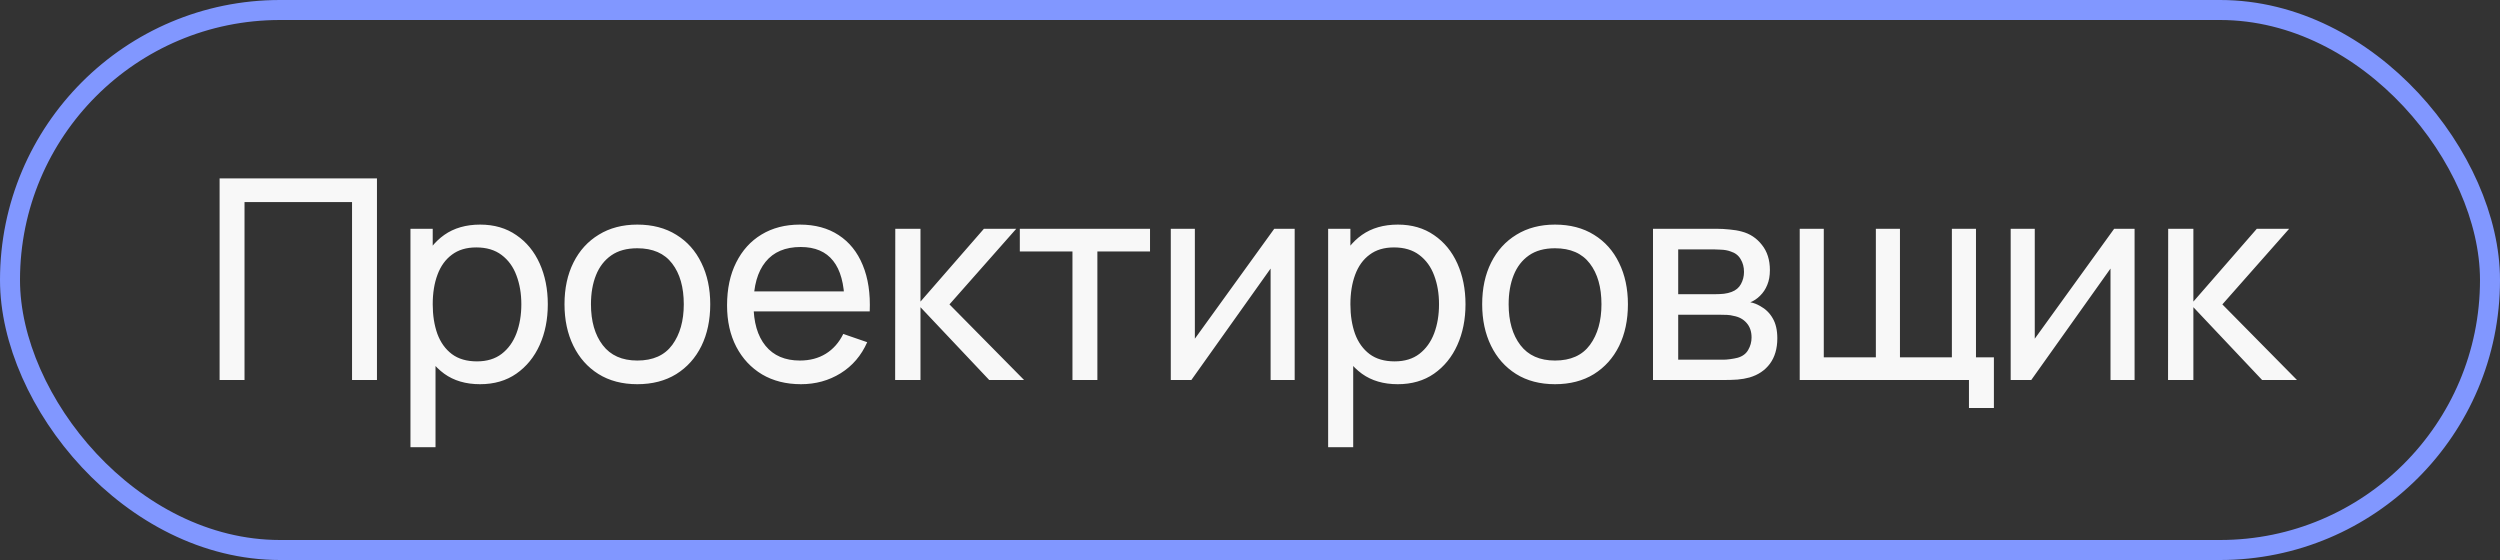 <?xml version="1.0" encoding="UTF-8"?> <svg xmlns="http://www.w3.org/2000/svg" width="125" height="28" viewBox="0 0 125 28" fill="none"><rect x="0" y="0" width="125" height="28" fill="#333333" stroke="none"/> <path d="M10.98 19V8.92H18.848V19H17.602V10.103H12.226V19H10.98ZM24.002 19.21C23.293 19.21 22.695 19.035 22.21 18.685C21.725 18.33 21.356 17.852 21.104 17.25C20.857 16.643 20.733 15.964 20.733 15.213C20.733 14.452 20.857 13.771 21.104 13.169C21.356 12.567 21.725 12.093 22.21 11.748C22.7 11.403 23.3 11.23 24.009 11.23C24.709 11.23 25.311 11.405 25.815 11.755C26.324 12.1 26.713 12.574 26.984 13.176C27.255 13.778 27.39 14.457 27.39 15.213C27.39 15.969 27.255 16.648 26.984 17.25C26.713 17.852 26.324 18.33 25.815 18.685C25.311 19.035 24.707 19.21 24.002 19.21ZM20.523 22.36V11.44H21.636V17.005H21.776V22.36H20.523ZM23.848 18.069C24.347 18.069 24.76 17.943 25.087 17.691C25.414 17.439 25.659 17.098 25.822 16.669C25.985 16.235 26.067 15.75 26.067 15.213C26.067 14.681 25.985 14.2 25.822 13.771C25.663 13.342 25.416 13.001 25.08 12.749C24.749 12.497 24.326 12.371 23.813 12.371C23.323 12.371 22.917 12.492 22.595 12.735C22.273 12.973 22.033 13.307 21.874 13.736C21.715 14.161 21.636 14.653 21.636 15.213C21.636 15.764 21.713 16.256 21.867 16.69C22.026 17.119 22.268 17.458 22.595 17.705C22.922 17.948 23.339 18.069 23.848 18.069ZM31.865 19.21C31.113 19.21 30.465 19.04 29.919 18.699C29.377 18.358 28.96 17.887 28.666 17.285C28.372 16.683 28.225 15.992 28.225 15.213C28.225 14.42 28.374 13.724 28.673 13.127C28.971 12.53 29.394 12.065 29.94 11.734C30.486 11.398 31.127 11.23 31.865 11.23C32.621 11.23 33.272 11.4 33.818 11.741C34.364 12.077 34.781 12.546 35.071 13.148C35.365 13.745 35.512 14.434 35.512 15.213C35.512 16.002 35.365 16.697 35.071 17.299C34.777 17.896 34.357 18.365 33.811 18.706C33.265 19.042 32.616 19.21 31.865 19.21ZM31.865 18.027C32.649 18.027 33.232 17.766 33.615 17.243C33.997 16.72 34.189 16.044 34.189 15.213C34.189 14.359 33.995 13.68 33.608 13.176C33.22 12.667 32.639 12.413 31.865 12.413C31.337 12.413 30.903 12.532 30.563 12.77C30.222 13.008 29.968 13.337 29.8 13.757C29.632 14.177 29.548 14.662 29.548 15.213C29.548 16.062 29.744 16.744 30.136 17.257C30.528 17.77 31.104 18.027 31.865 18.027ZM40.049 19.21C39.307 19.21 38.658 19.047 38.103 18.72C37.552 18.389 37.123 17.929 36.815 17.341C36.507 16.748 36.353 16.058 36.353 15.269C36.353 14.443 36.505 13.729 36.808 13.127C37.111 12.52 37.533 12.054 38.075 11.727C38.621 11.396 39.26 11.23 39.993 11.23C40.754 11.23 41.4 11.405 41.932 11.755C42.468 12.105 42.87 12.604 43.136 13.253C43.407 13.902 43.523 14.674 43.486 15.57H42.226V15.122C42.212 14.193 42.023 13.5 41.659 13.043C41.295 12.581 40.754 12.35 40.035 12.35C39.265 12.35 38.679 12.597 38.278 13.092C37.877 13.587 37.676 14.296 37.676 15.22C37.676 16.111 37.877 16.802 38.278 17.292C38.679 17.782 39.251 18.027 39.993 18.027C40.492 18.027 40.926 17.913 41.295 17.684C41.663 17.455 41.953 17.126 42.163 16.697L43.36 17.11C43.066 17.777 42.623 18.295 42.03 18.664C41.442 19.028 40.782 19.21 40.049 19.21ZM37.256 15.57V14.569H42.842V15.57H37.256ZM44.757 19L44.764 11.44H46.024V15.08L49.195 11.44H50.812L47.473 15.22L51.204 19H49.461L46.024 15.36V19H44.757ZM53.623 19V12.574H50.991V11.44H57.501V12.574H54.869V19H53.623ZM64.734 11.44V19H63.53V13.428L59.568 19H58.539V11.44H59.743V16.935L63.712 11.44H64.734ZM69.886 19.21C69.177 19.21 68.58 19.035 68.094 18.685C67.609 18.33 67.24 17.852 66.989 17.25C66.741 16.643 66.618 15.964 66.618 15.213C66.618 14.452 66.741 13.771 66.989 13.169C67.24 12.567 67.609 12.093 68.094 11.748C68.585 11.403 69.184 11.23 69.894 11.23C70.594 11.23 71.195 11.405 71.7 11.755C72.208 12.1 72.598 12.574 72.868 13.176C73.139 13.778 73.275 14.457 73.275 15.213C73.275 15.969 73.139 16.648 72.868 17.25C72.598 17.852 72.208 18.33 71.7 18.685C71.195 19.035 70.591 19.21 69.886 19.21ZM66.407 22.36V11.44H67.52V17.005H67.66V22.36H66.407ZM69.733 18.069C70.232 18.069 70.645 17.943 70.972 17.691C71.298 17.439 71.543 17.098 71.707 16.669C71.87 16.235 71.951 15.75 71.951 15.213C71.951 14.681 71.87 14.2 71.707 13.771C71.548 13.342 71.3 13.001 70.965 12.749C70.633 12.497 70.211 12.371 69.698 12.371C69.207 12.371 68.802 12.492 68.48 12.735C68.157 12.973 67.917 13.307 67.758 13.736C67.6 14.161 67.52 14.653 67.52 15.213C67.52 15.764 67.597 16.256 67.751 16.69C67.91 17.119 68.153 17.458 68.48 17.705C68.806 17.948 69.224 18.069 69.733 18.069ZM77.749 19.21C76.998 19.21 76.349 19.04 75.803 18.699C75.262 18.358 74.844 17.887 74.55 17.285C74.256 16.683 74.109 15.992 74.109 15.213C74.109 14.42 74.258 13.724 74.557 13.127C74.856 12.53 75.278 12.065 75.824 11.734C76.37 11.398 77.012 11.23 77.749 11.23C78.505 11.23 79.156 11.4 79.702 11.741C80.248 12.077 80.666 12.546 80.955 13.148C81.249 13.745 81.396 14.434 81.396 15.213C81.396 16.002 81.249 16.697 80.955 17.299C80.661 17.896 80.241 18.365 79.695 18.706C79.149 19.042 78.5 19.21 77.749 19.21ZM77.749 18.027C78.533 18.027 79.116 17.766 79.499 17.243C79.882 16.72 80.073 16.044 80.073 15.213C80.073 14.359 79.879 13.68 79.492 13.176C79.105 12.667 78.524 12.413 77.749 12.413C77.222 12.413 76.788 12.532 76.447 12.77C76.106 13.008 75.852 13.337 75.684 13.757C75.516 14.177 75.432 14.662 75.432 15.213C75.432 16.062 75.628 16.744 76.02 17.257C76.412 17.77 76.988 18.027 77.749 18.027ZM82.65 19V11.44H85.87C86.062 11.44 86.267 11.452 86.486 11.475C86.71 11.494 86.913 11.529 87.095 11.58C87.501 11.687 87.835 11.909 88.096 12.245C88.362 12.576 88.495 12.996 88.495 13.505C88.495 13.79 88.451 14.037 88.362 14.247C88.278 14.457 88.157 14.639 87.998 14.793C87.928 14.863 87.851 14.926 87.767 14.982C87.683 15.038 87.599 15.082 87.515 15.115C87.679 15.143 87.844 15.206 88.012 15.304C88.278 15.449 88.486 15.652 88.635 15.913C88.789 16.174 88.866 16.508 88.866 16.914C88.866 17.427 88.743 17.852 88.495 18.188C88.248 18.519 87.907 18.748 87.473 18.874C87.291 18.925 87.091 18.96 86.871 18.979C86.652 18.993 86.44 19 86.234 19H82.65ZM83.91 17.985H86.164C86.262 17.985 86.379 17.976 86.514 17.957C86.654 17.938 86.778 17.915 86.885 17.887C87.128 17.817 87.303 17.686 87.41 17.495C87.522 17.304 87.578 17.096 87.578 16.872C87.578 16.573 87.494 16.331 87.326 16.144C87.163 15.957 86.946 15.841 86.675 15.794C86.577 15.766 86.47 15.75 86.353 15.745C86.241 15.74 86.141 15.738 86.052 15.738H83.91V17.985ZM83.91 14.709H85.786C85.917 14.709 86.055 14.702 86.199 14.688C86.344 14.669 86.47 14.639 86.577 14.597C86.792 14.518 86.948 14.387 87.046 14.205C87.149 14.018 87.2 13.815 87.2 13.596C87.2 13.353 87.144 13.141 87.032 12.959C86.925 12.772 86.759 12.644 86.535 12.574C86.386 12.518 86.218 12.488 86.031 12.483C85.849 12.474 85.733 12.469 85.681 12.469H83.91V14.709ZM98.448 20.4V19H89.986V11.44H91.189V17.866H93.793V11.44H94.998V17.866H97.594V11.44H98.799V17.866H99.695V20.4H98.448ZM106.729 11.44V19H105.525V13.428L101.563 19H100.534V11.44H101.738V16.935L105.707 11.44H106.729ZM108.402 19L108.409 11.44H109.669V15.08L112.84 11.44H114.457L111.118 15.22L114.849 19H113.106L109.669 15.36V19H108.402Z" fill="#F8F8F8"></path> <rect x="0.5" y="0.5" width="124" height="27" rx="13.5" stroke="#8197FF"></rect> </svg> 